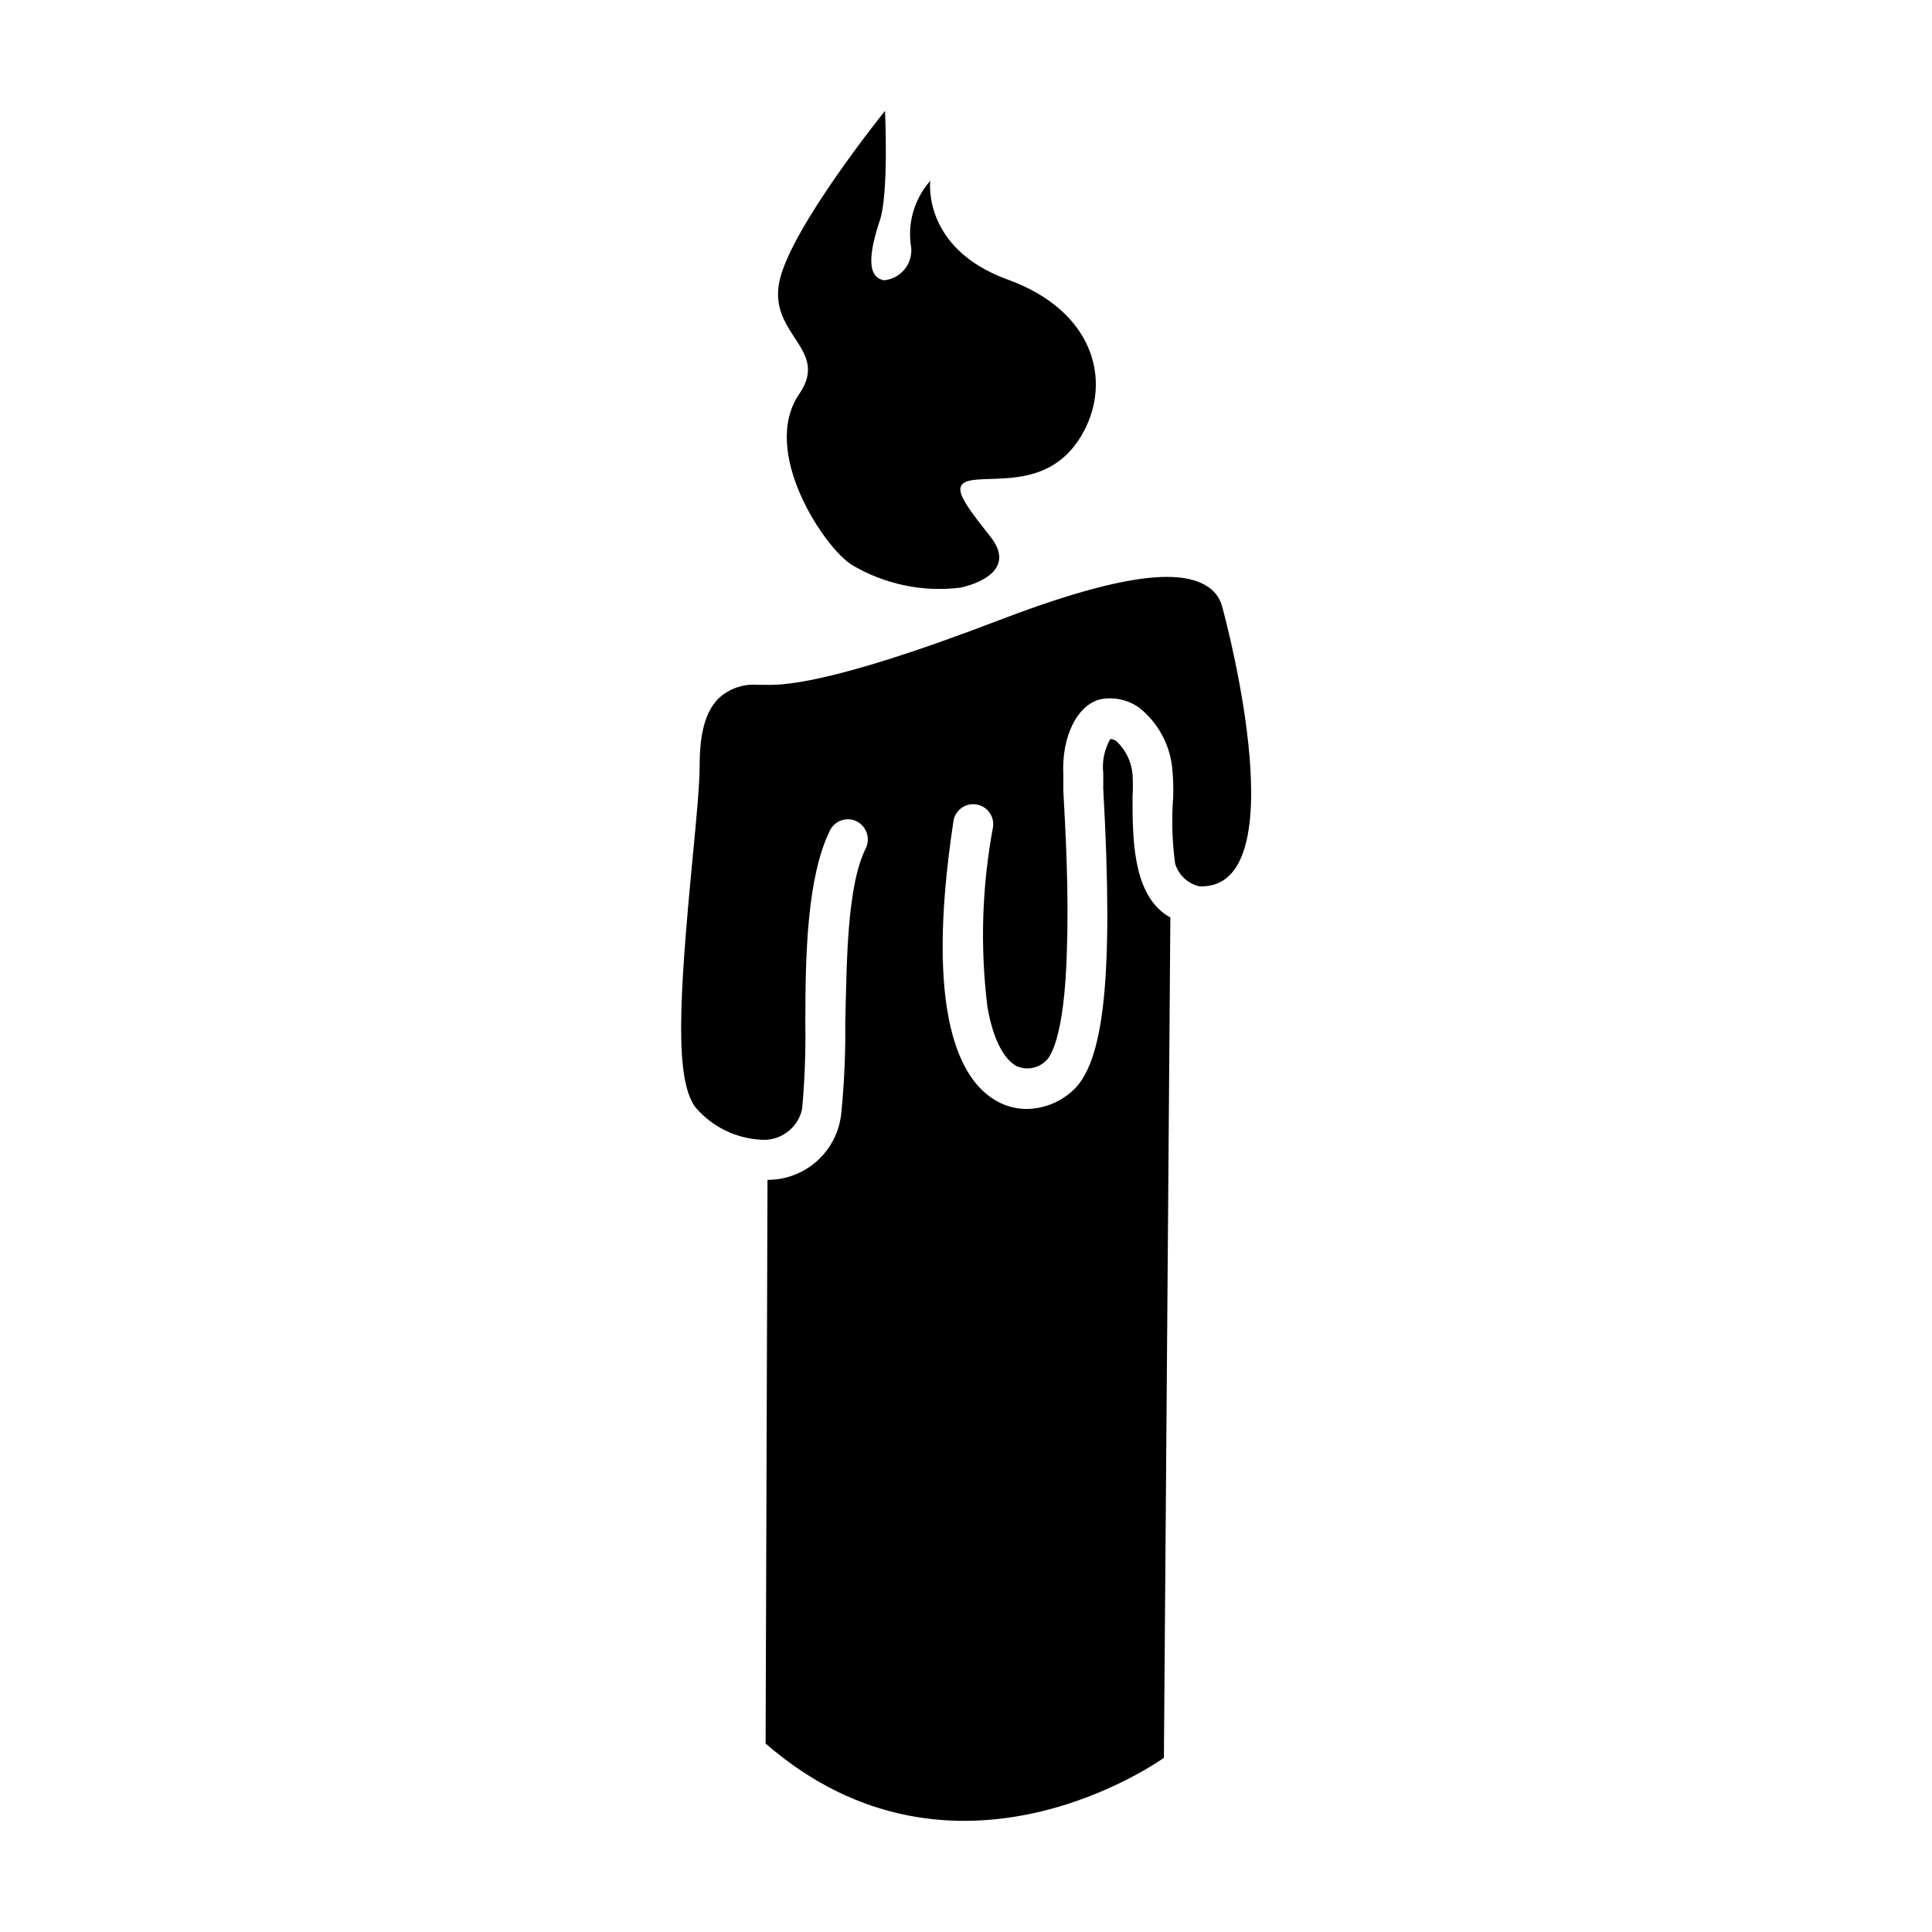 <?xml version="1.0" encoding="UTF-8"?>
<!-- Uploaded to: ICON Repo, www.svgrepo.com, Generator: ICON Repo Mixer Tools -->
<svg fill="#000000" width="800px" height="800px" version="1.1" viewBox="144 144 512 512" xmlns="http://www.w3.org/2000/svg">
 <g>
  <path d="m467.86 304.68c-0.602-2.305-2.113-4.269-4.184-5.441-8.062-5.039-25.996-1.965-54.914 9.117-45.949 17.633-58.242 17.23-62.27 17.129h-1.613c-3.824-0.324-7.609 0.973-10.43 3.578-3.477 3.477-5.039 9.168-5.039 17.887 0 5.039-0.855 13.957-1.863 24.484-3.727 38.691-4.586 58.441 0.656 65.898 4.402 5.234 10.797 8.395 17.633 8.715h1.359c4.574-0.336 8.383-3.633 9.371-8.113 0.688-7.586 0.973-15.203 0.855-22.82 0-18.086 0.453-38.641 6.5-50.984 0.609-1.277 1.703-2.254 3.035-2.719 1.336-0.465 2.801-0.375 4.07 0.25 2.617 1.324 3.695 4.508 2.418 7.152-5.039 10.078-5.039 30.23-5.441 46.402 0.086 7.957-0.266 15.91-1.059 23.828-0.488 4.844-2.762 9.328-6.371 12.59-3.613 3.258-8.312 5.055-13.176 5.043l-0.504 149.38c50.383 43.781 105.55 3.777 105.55 3.777l1.715-222.68-1.309-0.805c-8.715-6.098-8.715-20.555-8.715-31.086l-0.004 0.004c0.125-2.047 0.125-4.102 0-6.148-0.309-3.309-1.816-6.387-4.234-8.664-0.473-0.375-1.055-0.586-1.66-0.605-1.562 2.731-2.219 5.891-1.863 9.02v4.18c2.769 49.777 0.301 73.051-8.516 80.359-3.262 2.828-7.422 4.418-11.738 4.484-2.848 0.004-5.644-0.746-8.113-2.168-9.473-5.391-19.145-22.672-11.336-74.109 0.445-2.894 3.152-4.879 6.047-4.434 2.894 0.445 4.879 3.152 4.434 6.043-2.941 15.734-3.434 31.828-1.461 47.711 1.914 10.832 5.543 14.359 7.559 15.516v0.004c2.625 1.254 5.754 0.754 7.859-1.262 0.805-0.656 5.039-5.039 5.644-29.926 0.504-15.113-0.402-31.738-0.957-41.613v-4.231c-0.555-10.078 3.68-18.844 10.078-20.152l-0.004-0.004c3.531-0.617 7.168 0.219 10.074 2.32 4.832 3.859 7.949 9.473 8.668 15.617 0.277 2.625 0.379 5.269 0.301 7.91-0.457 5.914-0.289 11.855 0.504 17.734 0.902 3.031 3.367 5.34 6.449 6.047 25.645 0.957 7.758-67.914 5.996-74.211z"/>
  <path d="m355.81 248.4c-10.531 15.367 6.852 41.012 14.008 45.344 8.629 5.113 18.711 7.223 28.668 5.996 0 0 16.273-3.074 7.961-13.551-8.312-10.48-11.184-14.559-3.324-15.113s20.656 1.059 28.062-12.695c7.406-13.754 2.621-32.043-20.152-40.305-22.773-8.262-20.504-26.148-20.504-26.148l-0.004-0.004c-4.289 4.856-6.144 11.398-5.039 17.785 0.352 4.344-2.863 8.164-7.203 8.562-3.324-0.555-5.039-4.133-1.16-15.719 2.469-7.106 1.41-29.172 1.41-29.172s-25.191 31.234-28.012 45.344c-2.82 14.109 13.453 17.785 5.289 29.676z"/>
 </g>
</svg>